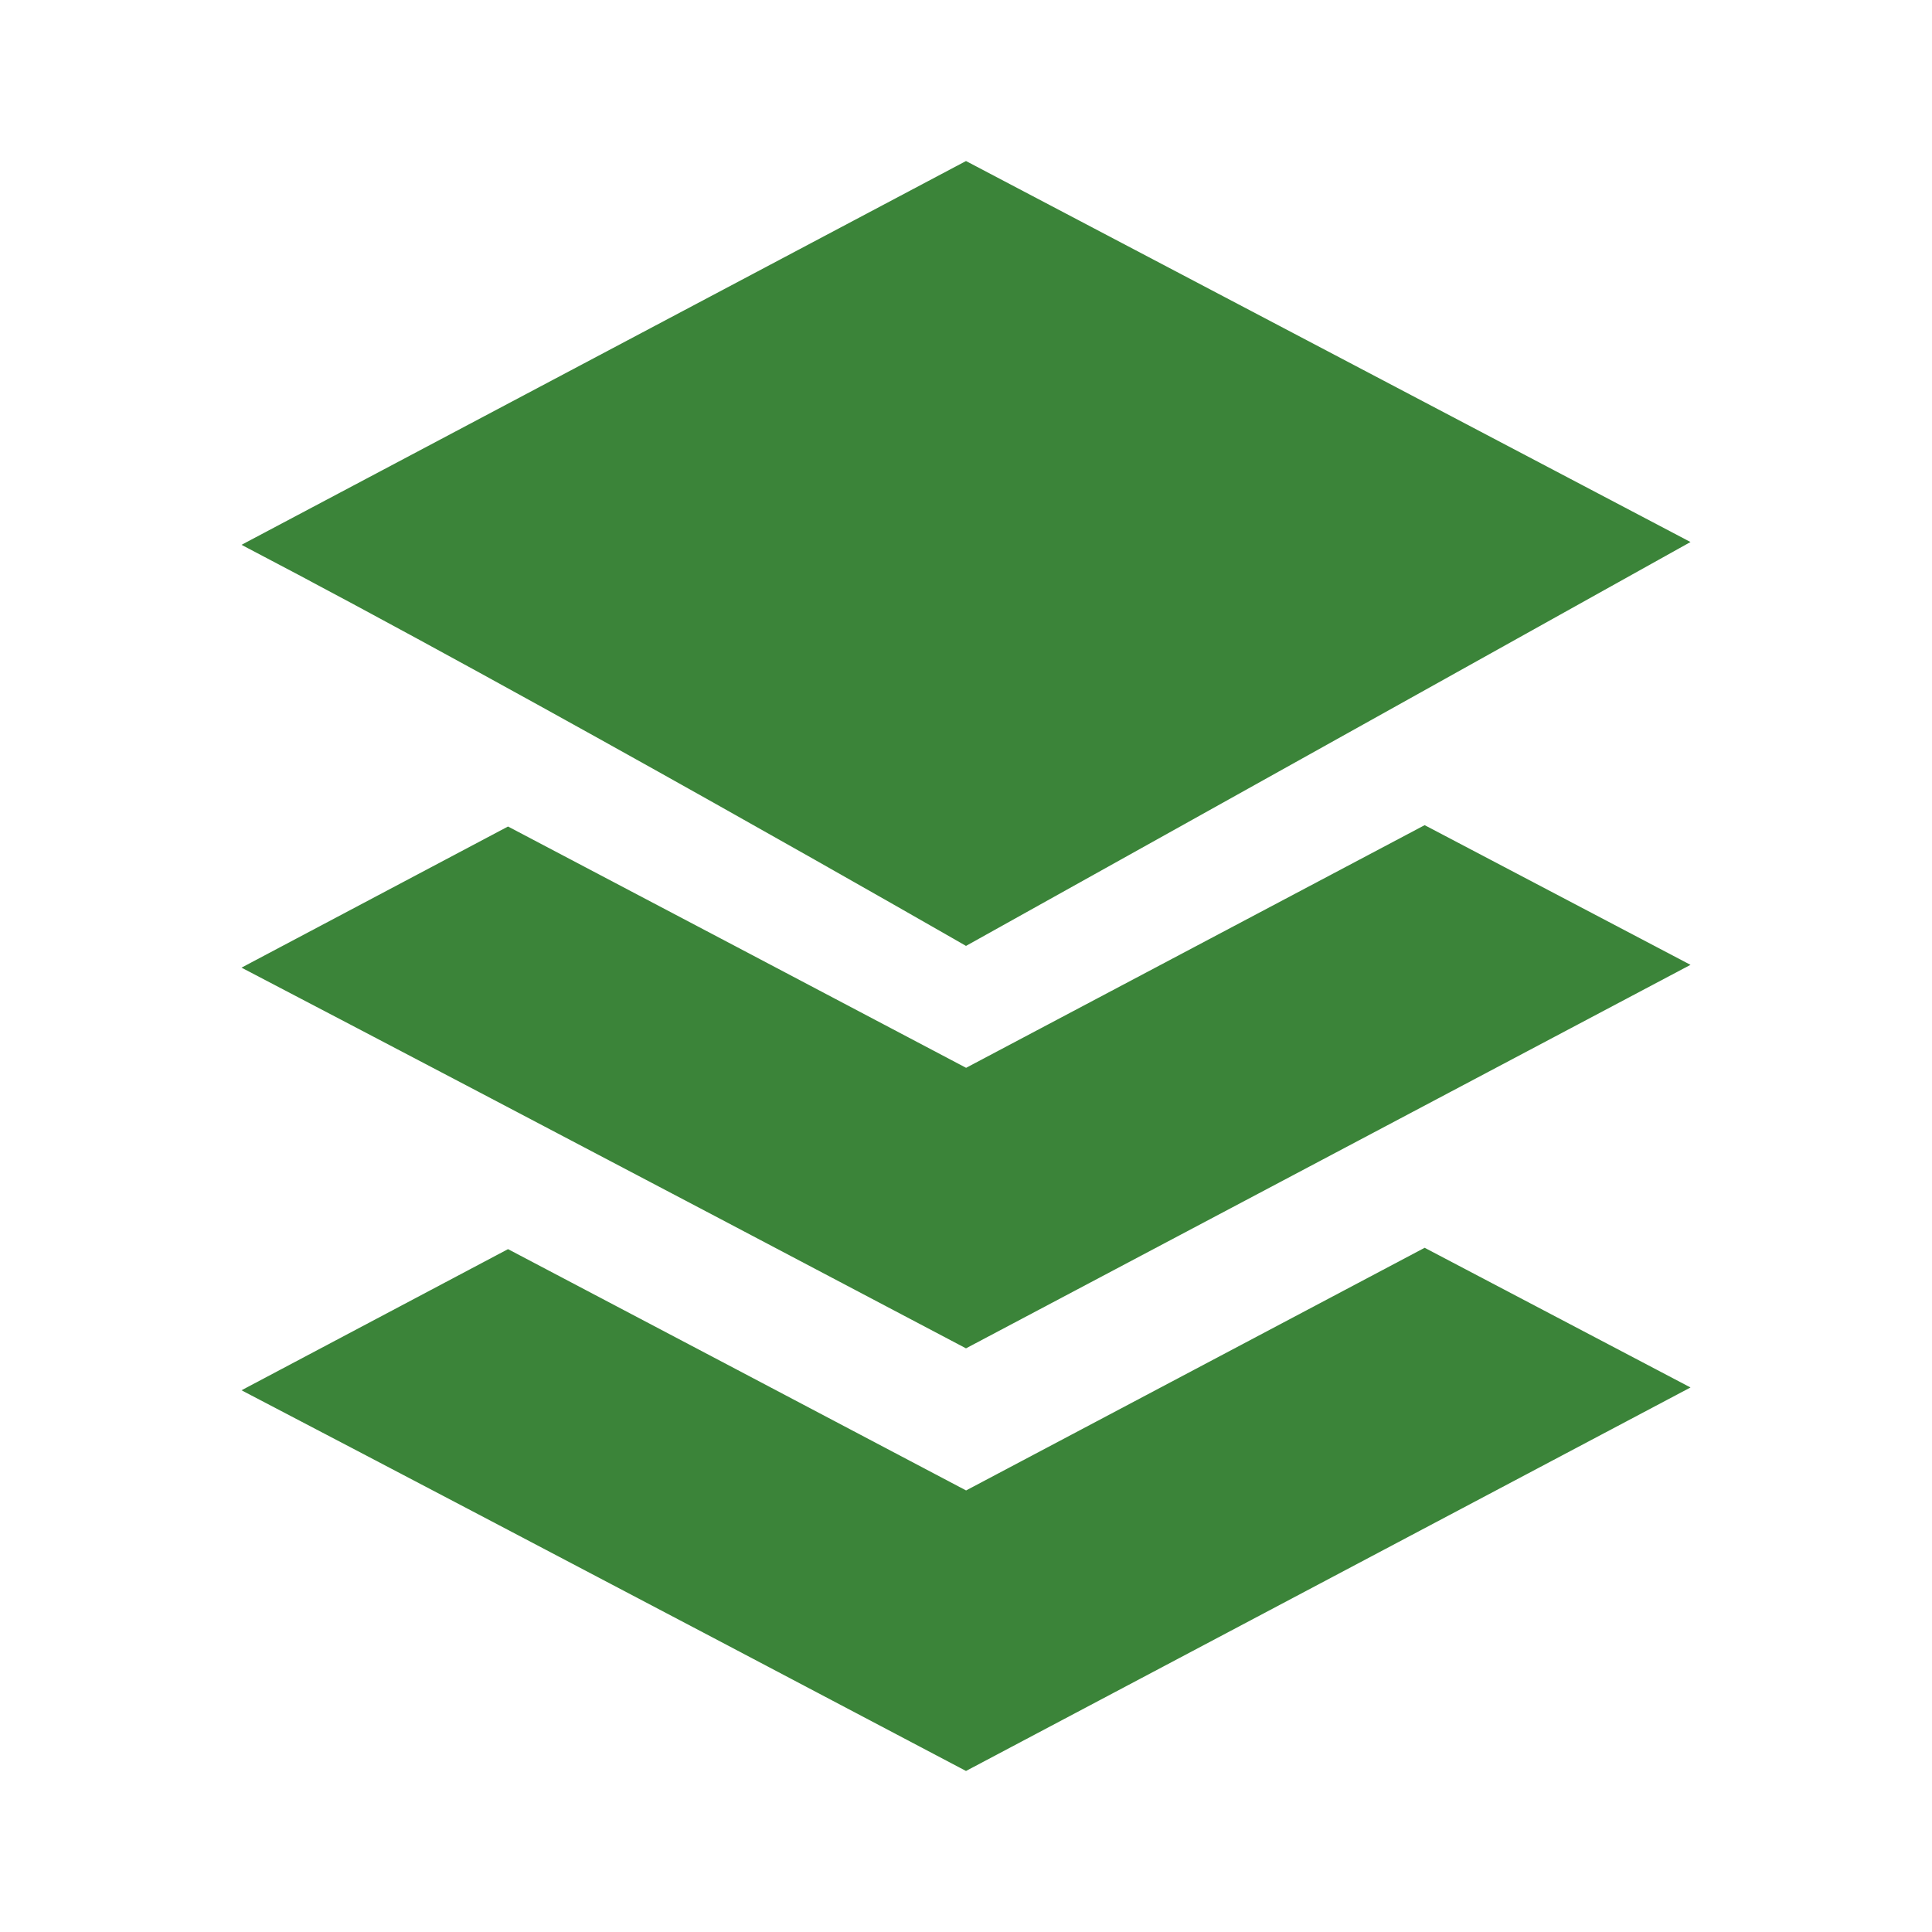 <svg xmlns="http://www.w3.org/2000/svg" width="20" height="20" viewBox="0 0 20 20" fill="none">
    <path fill-rule="evenodd" clip-rule="evenodd" d="M2.5 5.64L10 1.667L17.5 5.611L10 9.792C10 9.792 5.552 7.234 2.5 5.64Z" fill="#3B8439"/>
    <path d="M5.259 8.556L2.5 10.017C5.552 11.611 10 13.958 10 13.958L17.5 9.988L14.748 8.542L10.001 11.054C8.421 10.221 6.841 9.388 5.259 8.556Z" fill="#3B8439"/>
    <path d="M5.259 12.931L2.5 14.392C5.552 15.986 10 18.333 10 18.333L17.5 14.363L14.748 12.917L10.001 15.429C8.421 14.596 6.841 13.763 5.259 12.931Z" fill="#3B8439"/>
</svg>
